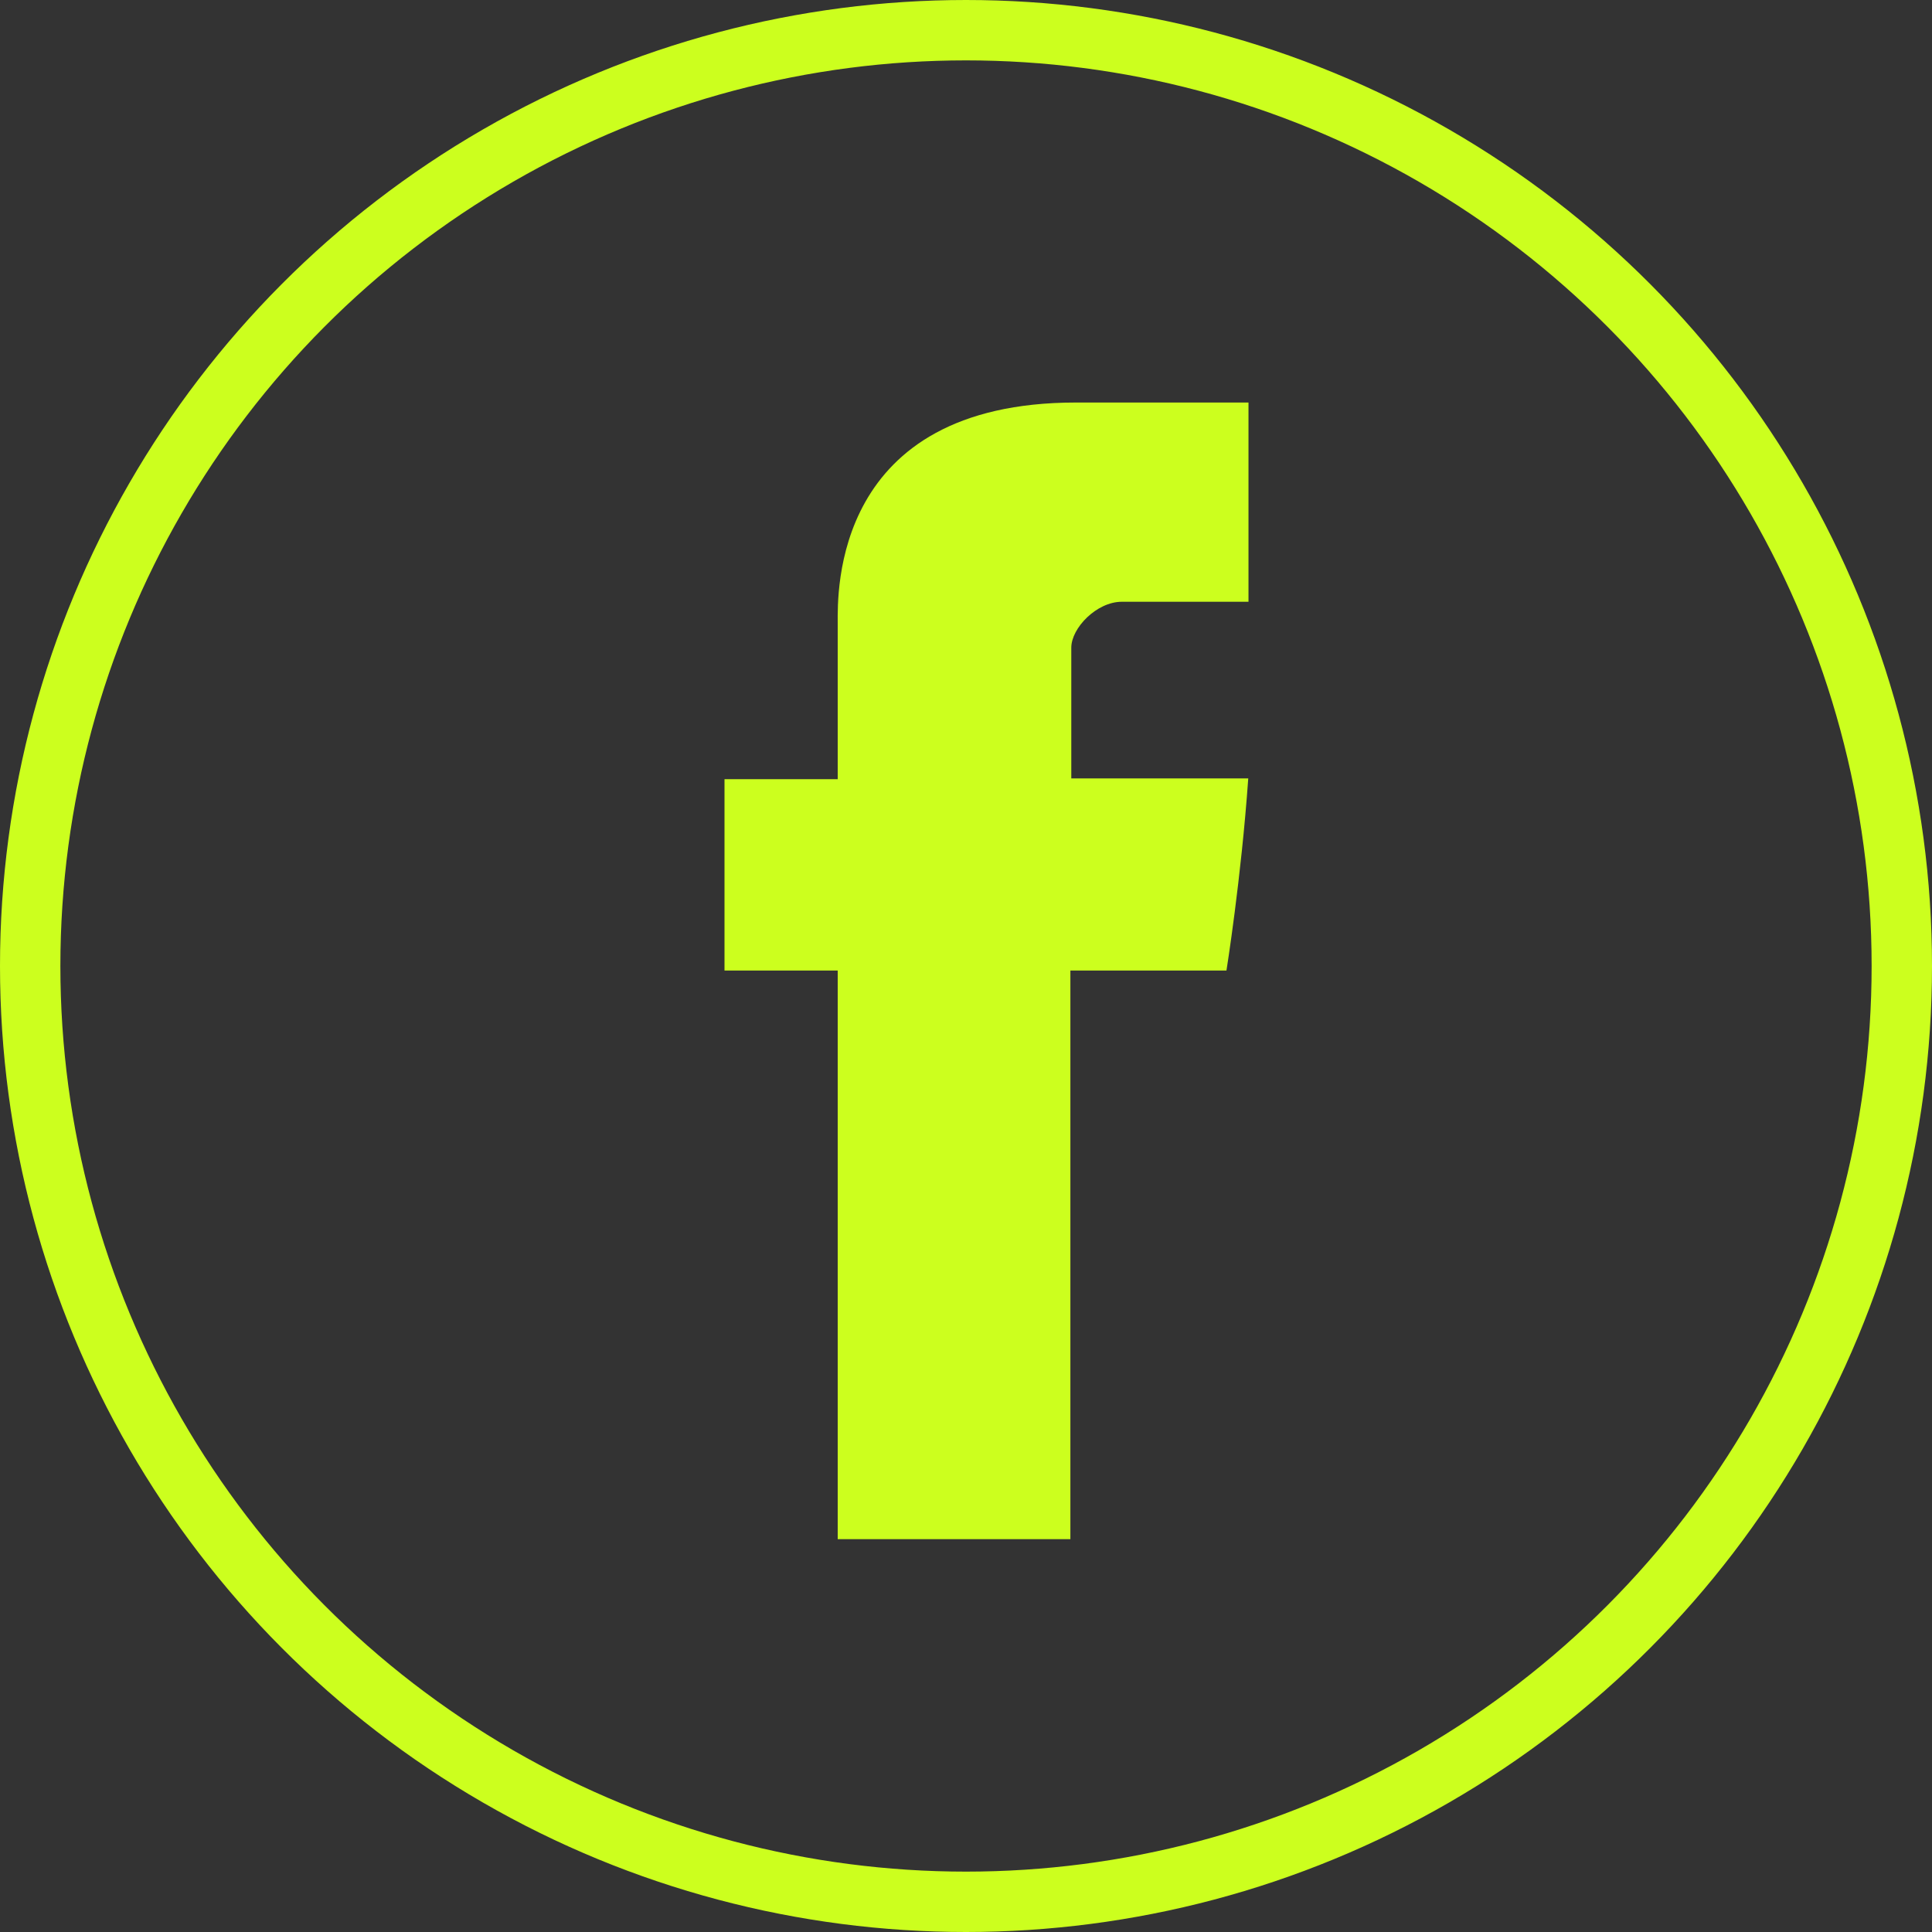 <svg width="32" height="32" viewBox="0 0 32 32" fill="none" xmlns="http://www.w3.org/2000/svg">
<rect x="0" y="0" width="32" height="32" fill="#333333" stroke="none"/>
<path d="M13.875 10.314V12.906H12V16.075H13.875V25.493H17.729V16.075H20.314C20.314 16.075 20.558 14.555 20.675 12.893H17.744V10.728C17.744 10.402 18.164 9.967 18.581 9.967H20.679V6.667H17.823C13.78 6.667 13.875 9.839 13.875 10.314Z" fill="#CCFF1E"/>
<circle cx="16" cy="16" r="15.5" stroke="#CCFF1E"/>
</svg>
